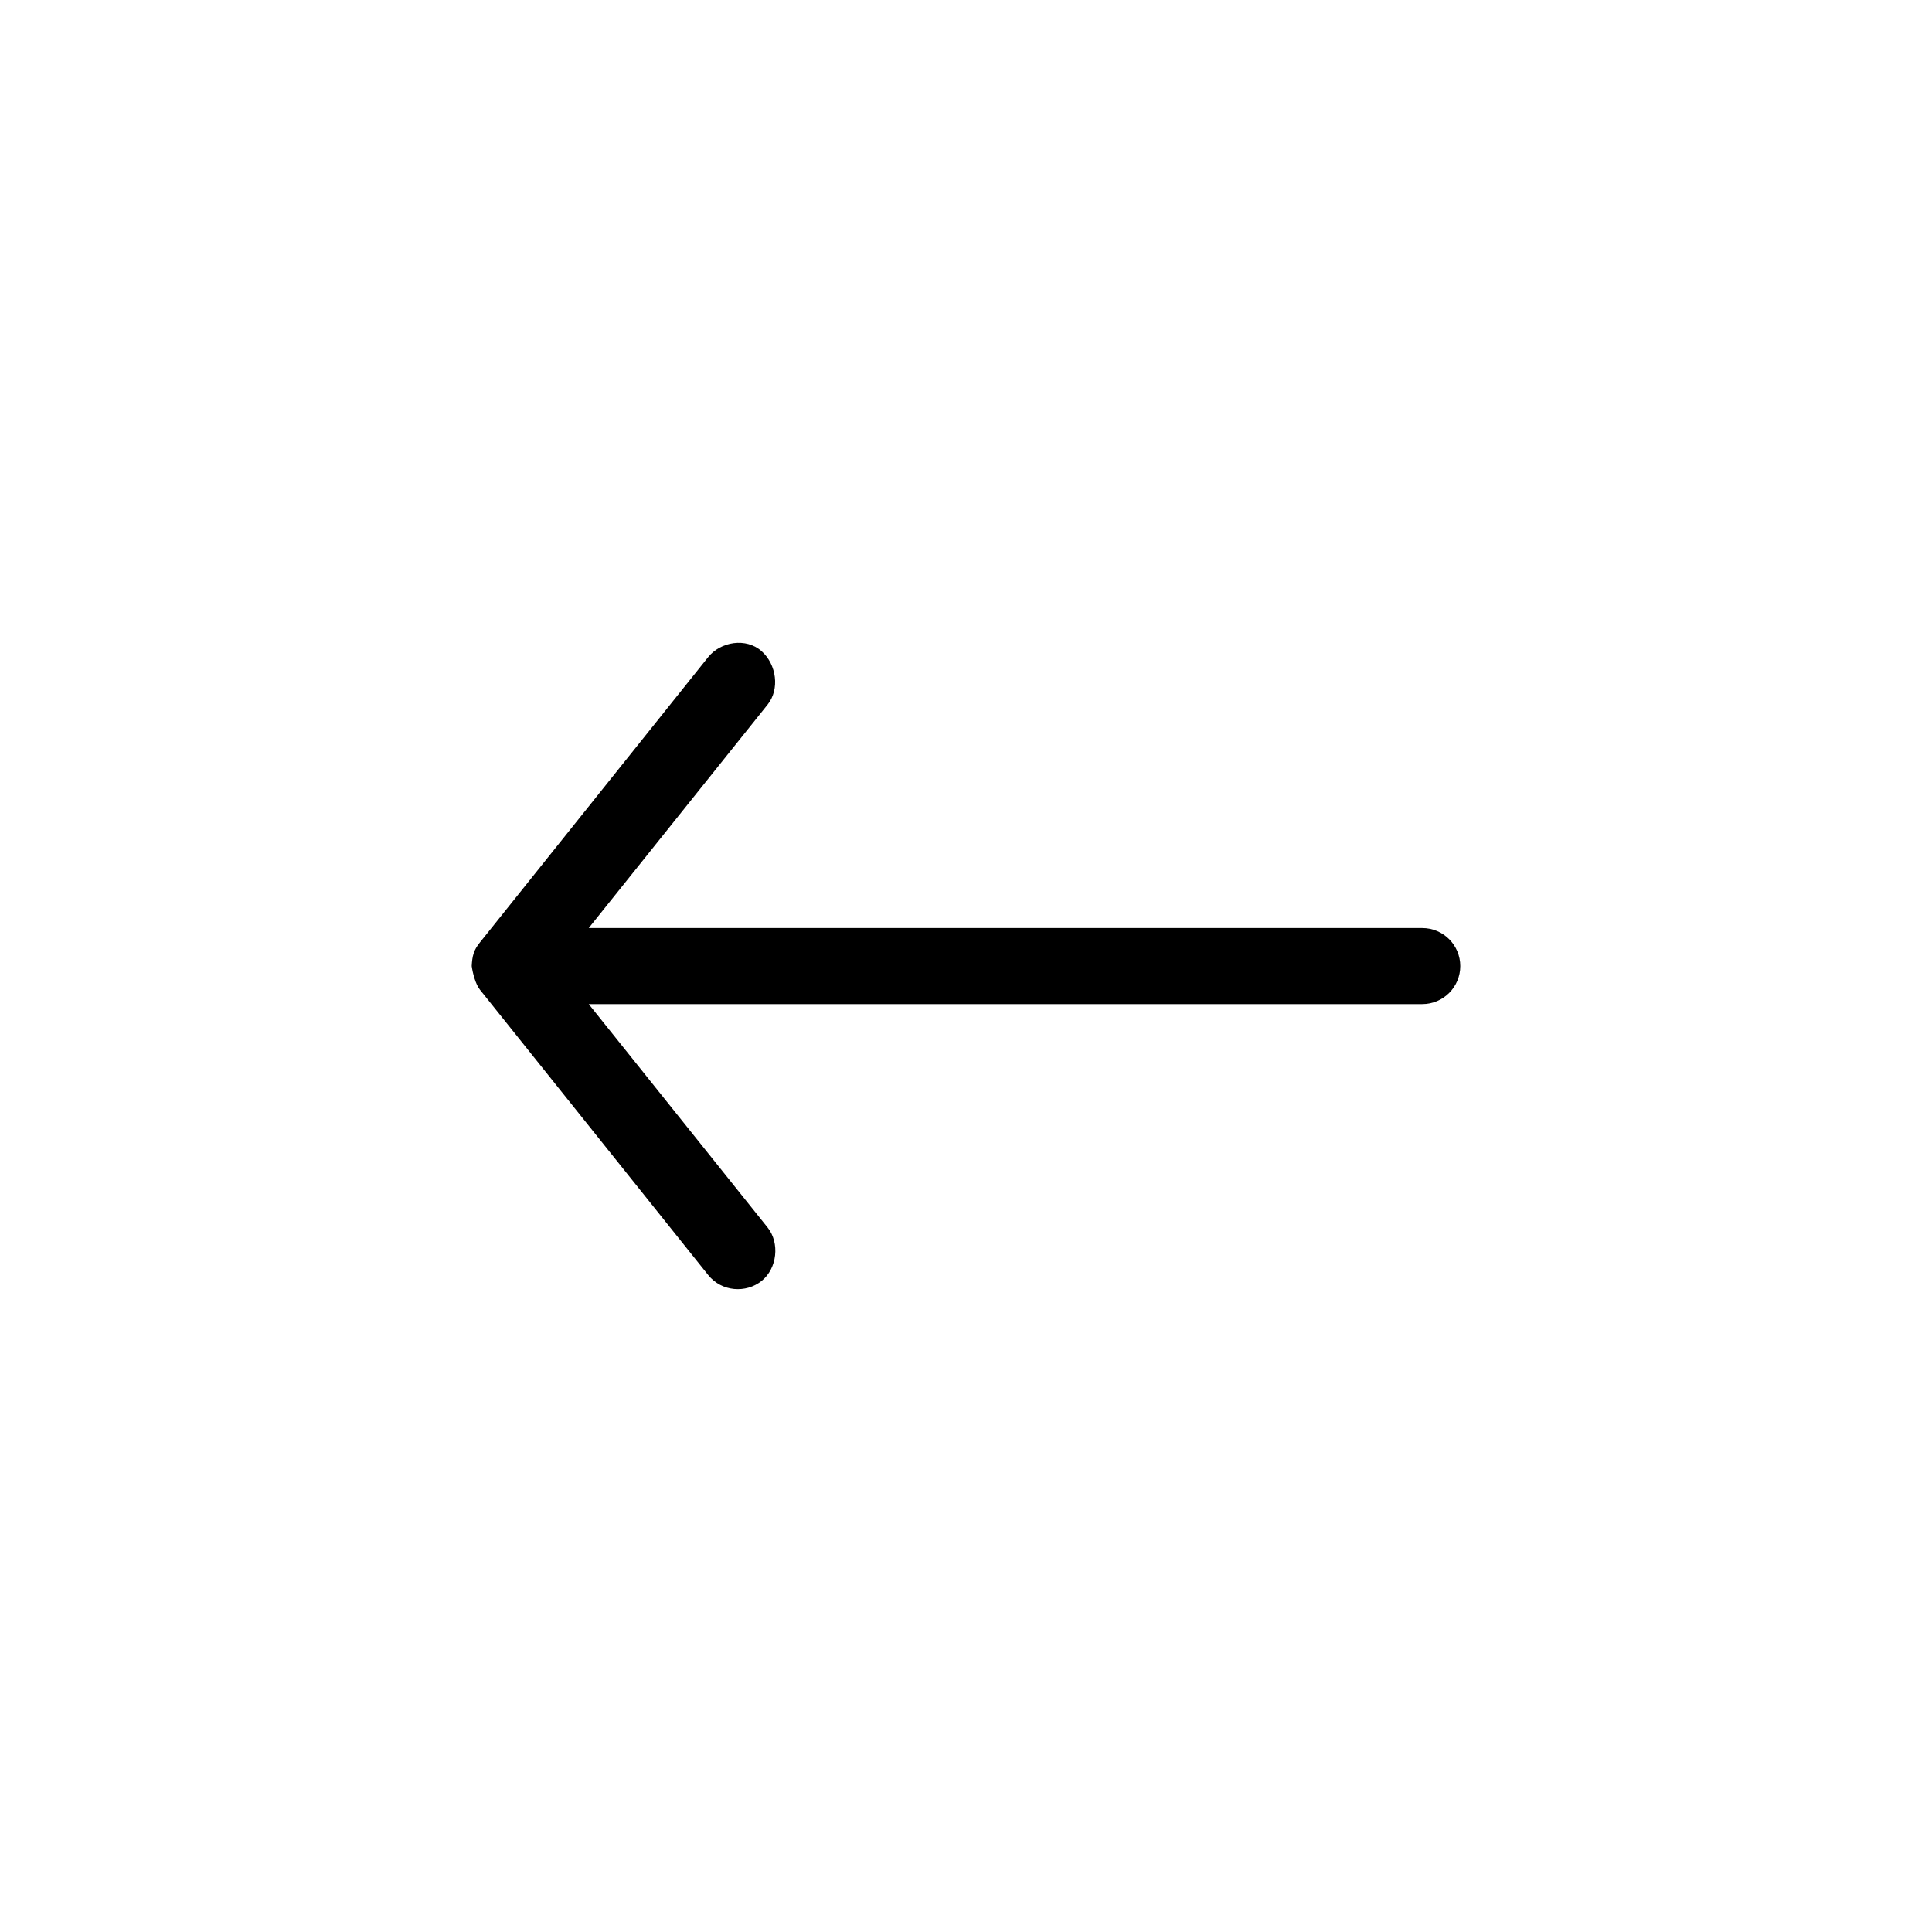 <?xml version="1.0" encoding="UTF-8"?>
<!-- The Best Svg Icon site in the world: iconSvg.co, Visit us! https://iconsvg.co -->
<svg fill="#000000" width="800px" height="800px" version="1.1" viewBox="144 144 512 512" xmlns="http://www.w3.org/2000/svg">
 <path d="m269.01 400.02c0.25 1.84 1.023 4.863 2.203 6.297l60.457 75.57c3.598 4.496 10.047 4.871 14.168 1.574 4.121-3.297 4.871-10.047 1.574-14.168l-47.391-59.195h220.89c5.566 0 10.078-4.512 10.078-10.078 0-5.566-4.512-10.078-10.078-10.078h-220.89l47.391-59.199c3.297-4.121 2.367-10.66-1.574-14.168-4.121-3.668-10.871-2.547-14.168 1.574l-60.457 75.57c-1.707 2.086-2.066 3.641-2.203 6.297z"/>
</svg>
